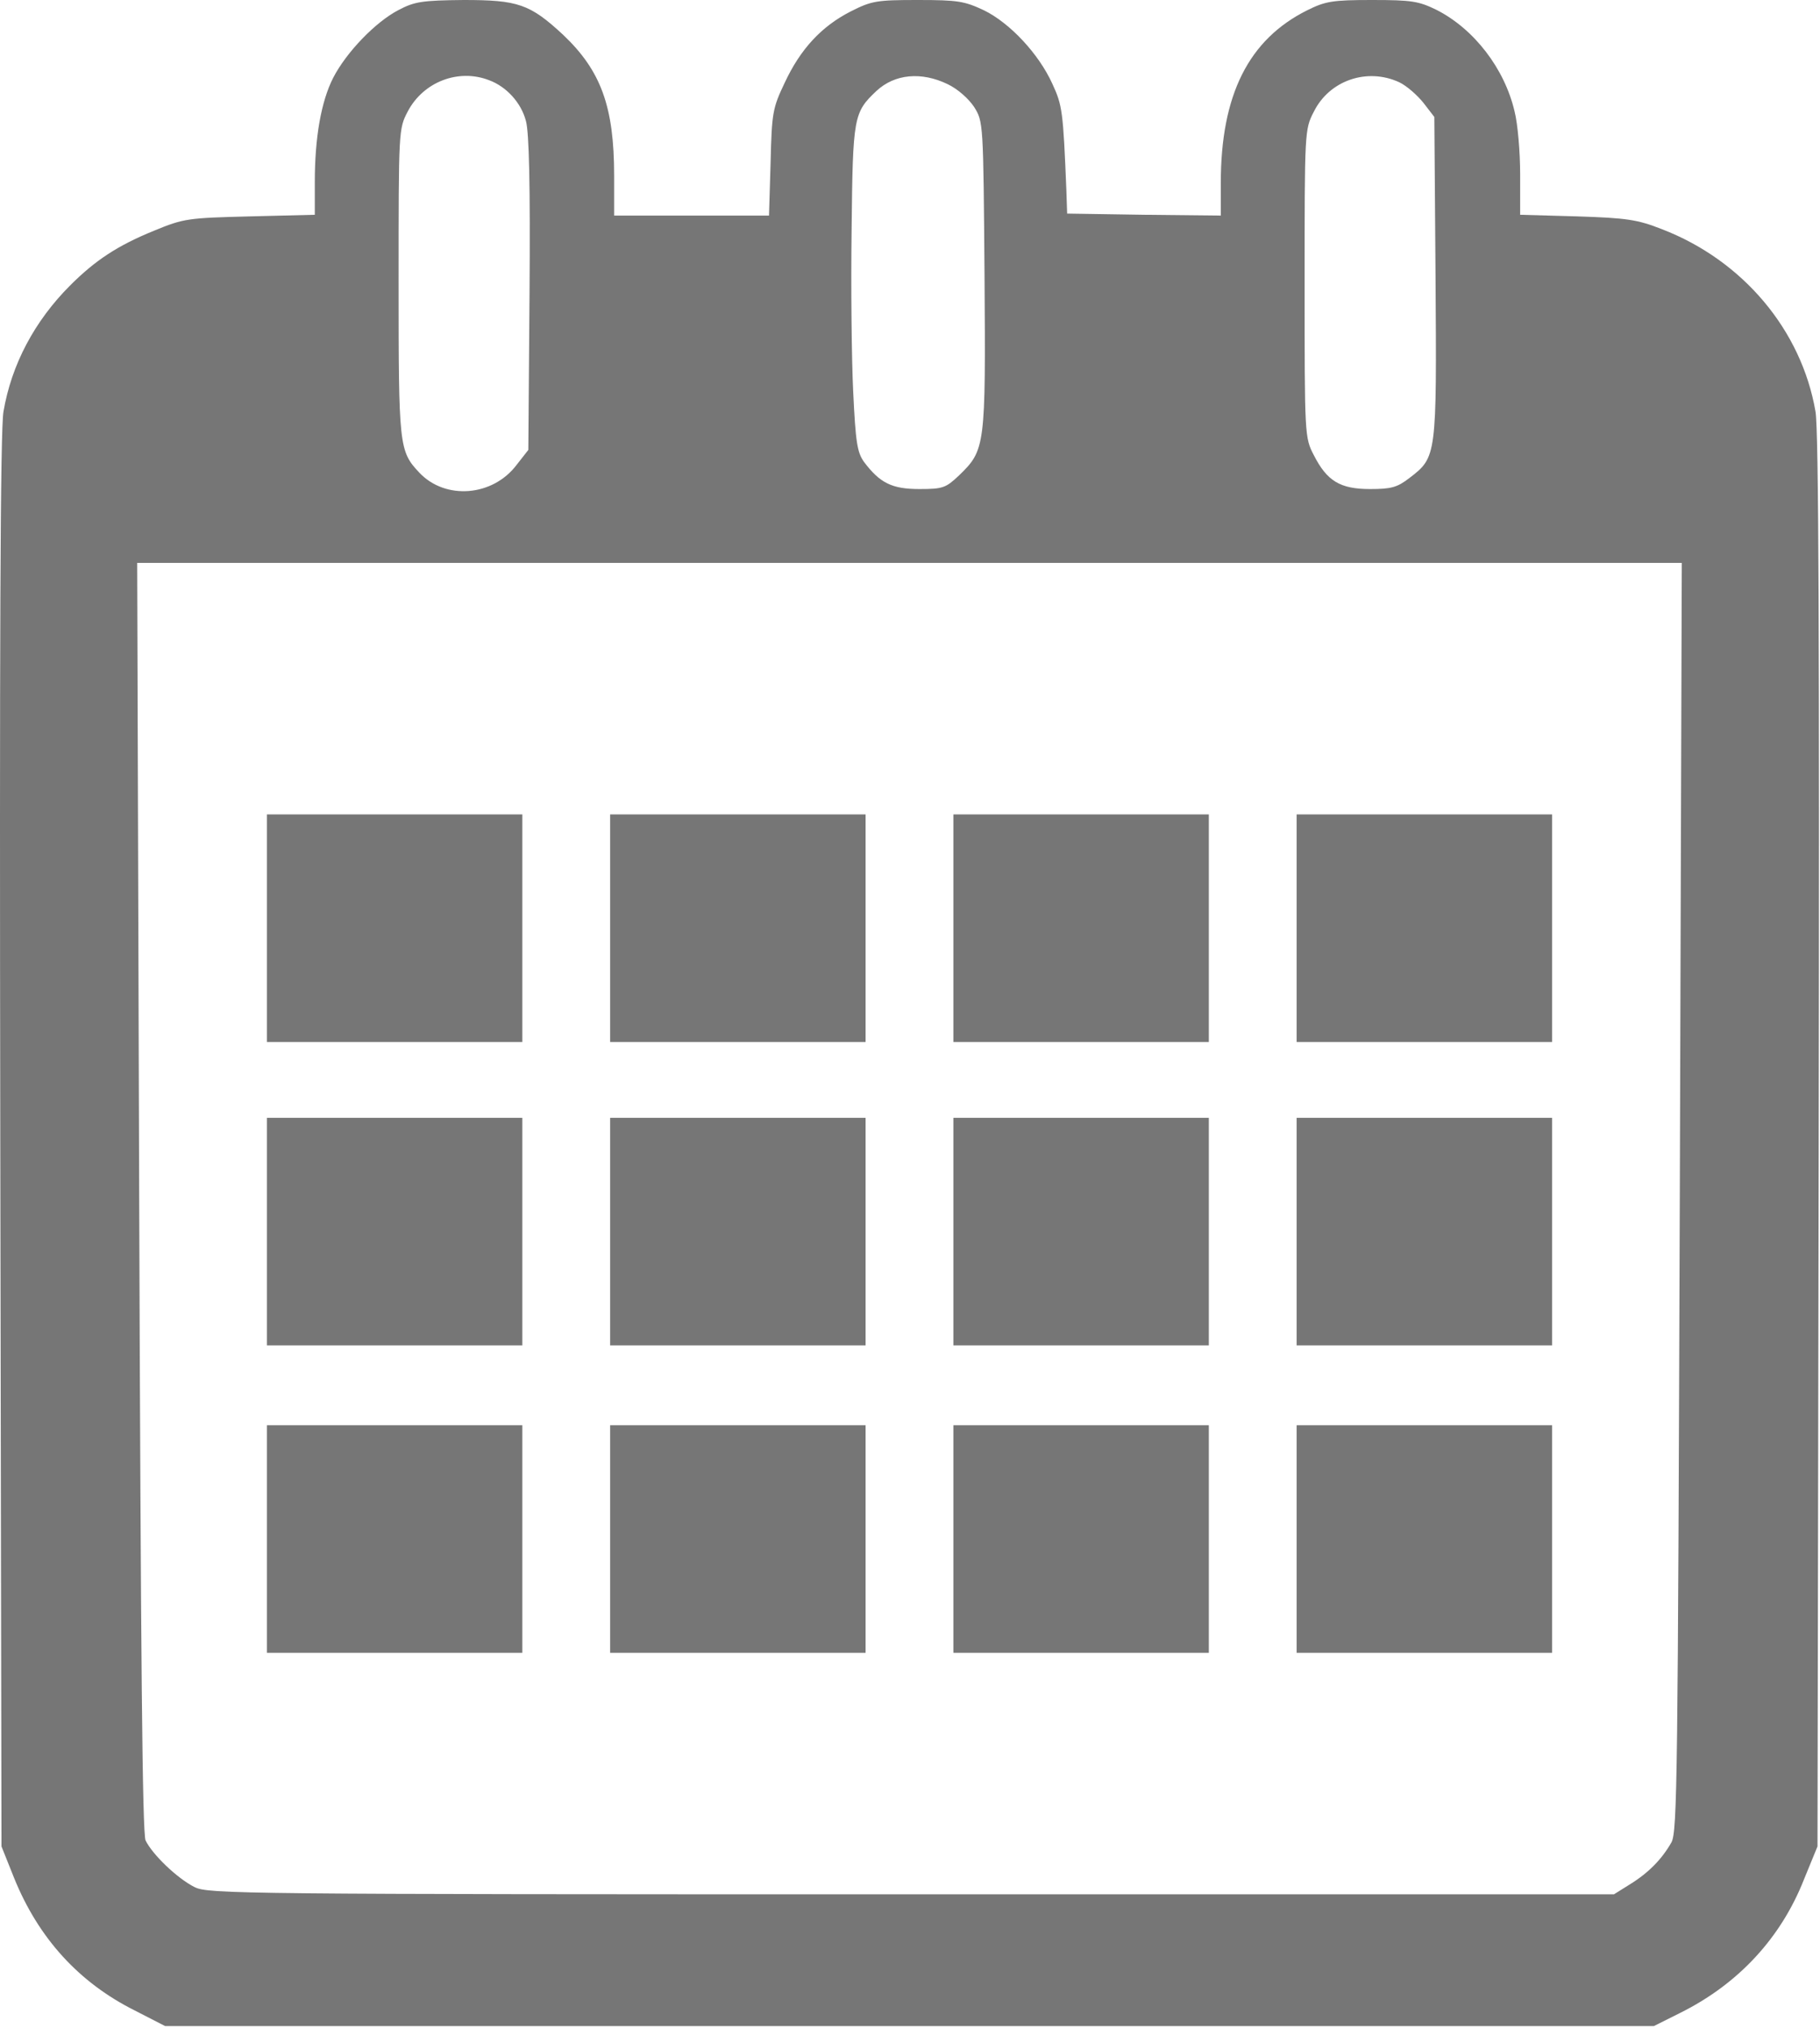 <?xml version="1.0" encoding="UTF-8"?> <svg xmlns="http://www.w3.org/2000/svg" width="456" height="508" viewBox="0 0 456 508" fill="none"><path d="M99.872 2.5C94.072 5.5 86.772 13.1 83.472 19.5C80.472 25.4 78.872 34.4 78.872 45.6V53.8L62.672 54.2C47.072 54.6 46.072 54.7 38.572 57.8C29.472 61.5 23.872 65.2 17.572 71.5C8.672 80.4 2.872 91.3 0.872 103.1C0.072 107.6 -0.128 161.3 0.072 286L0.372 462.5L3.572 470.5C9.672 485.5 19.772 496.6 33.772 503.6L41.372 507.5H227.872H414.372L420.972 504.2C435.472 497 446.172 485.5 451.972 470.8L455.372 462.5L455.672 286C455.872 161.3 455.672 107.6 454.872 103.1C451.372 82.7 436.672 65.2 416.372 57.4C410.272 55 407.572 54.6 395.172 54.2L380.872 53.8V43.6C380.872 38.1 380.272 31 379.472 27.9C376.972 17.2 369.372 7.3 359.972 2.5C355.472 0.3 353.772 -7.56234e-06 343.772 -7.56234e-06C333.872 -7.56234e-06 332.072 0.3 327.472 2.6C312.872 9.9 305.872 23.7 305.872 45.8V54L286.672 53.8L267.372 53.5L267.172 47.5C266.372 27.9 266.172 26.4 263.672 21C260.272 13.5 253.072 5.8 246.572 2.6C241.672 0.3 240.072 -7.56234e-06 229.972 -7.56234e-06C219.672 -7.56234e-06 218.372 0.2 213.072 2.9C205.872 6.6 200.572 12.2 196.572 20.8C193.572 27.1 193.372 28.3 193.072 40.7L192.672 54H173.272H153.872V44C153.872 26.7 150.572 17.7 141.072 8.7C132.772 1 129.772 -7.56234e-06 116.172 -7.56234e-06C105.772 0.1 103.872 0.4 99.872 2.5ZM122.572 20.1C126.872 21.7 130.572 25.7 131.772 30.3C132.572 33.2 132.872 46.3 132.672 73.6L132.372 112.7L129.472 116.4C123.472 124.4 111.572 125.3 105.072 118.4C99.972 113 99.872 111.8 99.872 70.7C99.872 32.5 99.872 32.3 102.172 27.9C106.072 20.5 114.872 17.1 122.572 20.1ZM237.472 21.1C239.972 22.3 242.672 24.7 244.072 26.8C246.372 30.5 246.372 30.7 246.672 69C246.972 112 246.872 112.7 240.272 119.1C236.972 122.2 236.272 122.5 230.372 122.5C223.472 122.5 220.472 121 216.472 115.7C214.772 113.3 214.372 110.8 213.772 98.2C213.372 90.1 213.172 71.8 213.372 57.4C213.672 29.2 213.872 28.2 219.572 22.8C224.172 18.5 230.872 17.9 237.472 21.1ZM350.572 20.6C352.472 21.5 355.172 23.9 356.672 25.8L359.372 29.3L359.672 69.4C359.972 114.3 359.972 114.5 353.172 119.7C350.072 122.1 348.572 122.5 343.272 122.5C335.772 122.5 332.472 120.5 329.172 114C326.872 109.6 326.872 109 326.872 71C326.872 33 326.872 32.4 329.172 28C333.072 20.1 342.572 16.9 350.572 20.6ZM420.872 299.7C420.372 444.8 420.272 458.8 418.772 461.5C416.372 465.7 413.072 469.1 408.372 472L404.372 474.5H228.372C60.272 474.5 52.172 474.4 48.772 472.7C44.372 470.5 38.172 464.5 36.472 461C35.672 459.2 35.272 415.8 34.872 299.7L34.372 141H227.872H421.372L420.872 299.7Z" fill="#767676"></path><path d="M66.871 232.5V261H98.871H130.871V232.5V204H98.871H66.871V232.5Z" fill="#767676"></path><path d="M152.871 232.5V261H184.871H216.871V232.5V204H184.871H152.871V232.5Z" fill="#767676"></path><path d="M238.871 232.5V261H270.871H302.871V232.5V204H270.871H238.871V232.5Z" fill="#767676"></path><path d="M324.871 232.5V261H356.871H388.871V232.5V204H356.871H324.871V232.5Z" fill="#767676"></path><path d="M66.871 308.5V337H98.871H130.871V308.5V280H98.871H66.871V308.5Z" fill="#767676"></path><path d="M152.871 308.5V337H184.871H216.871V308.5V280H184.871H152.871V308.5Z" fill="#767676"></path><path d="M238.871 308.5V337H270.871H302.871V308.5V280H270.871H238.871V308.5Z" fill="#767676"></path><path d="M324.871 308.5V337H356.871H388.871V308.5V280H356.871H324.871V308.5Z" fill="#767676"></path><path d="M66.871 385.5V414H98.871H130.871V385.5V357H98.871H66.871V385.5Z" fill="#767676"></path><path d="M152.871 385.5V414H184.871H216.871V385.5V357H184.871H152.871V385.5Z" fill="#767676"></path><path d="M238.871 385.5V414H270.871H302.871V385.5V357H270.871H238.871V385.5Z" fill="#767676"></path><path d="M324.871 385.5V414H356.871H388.871V385.5V357H356.871H324.871V385.5Z" fill="#767676"></path></svg> 